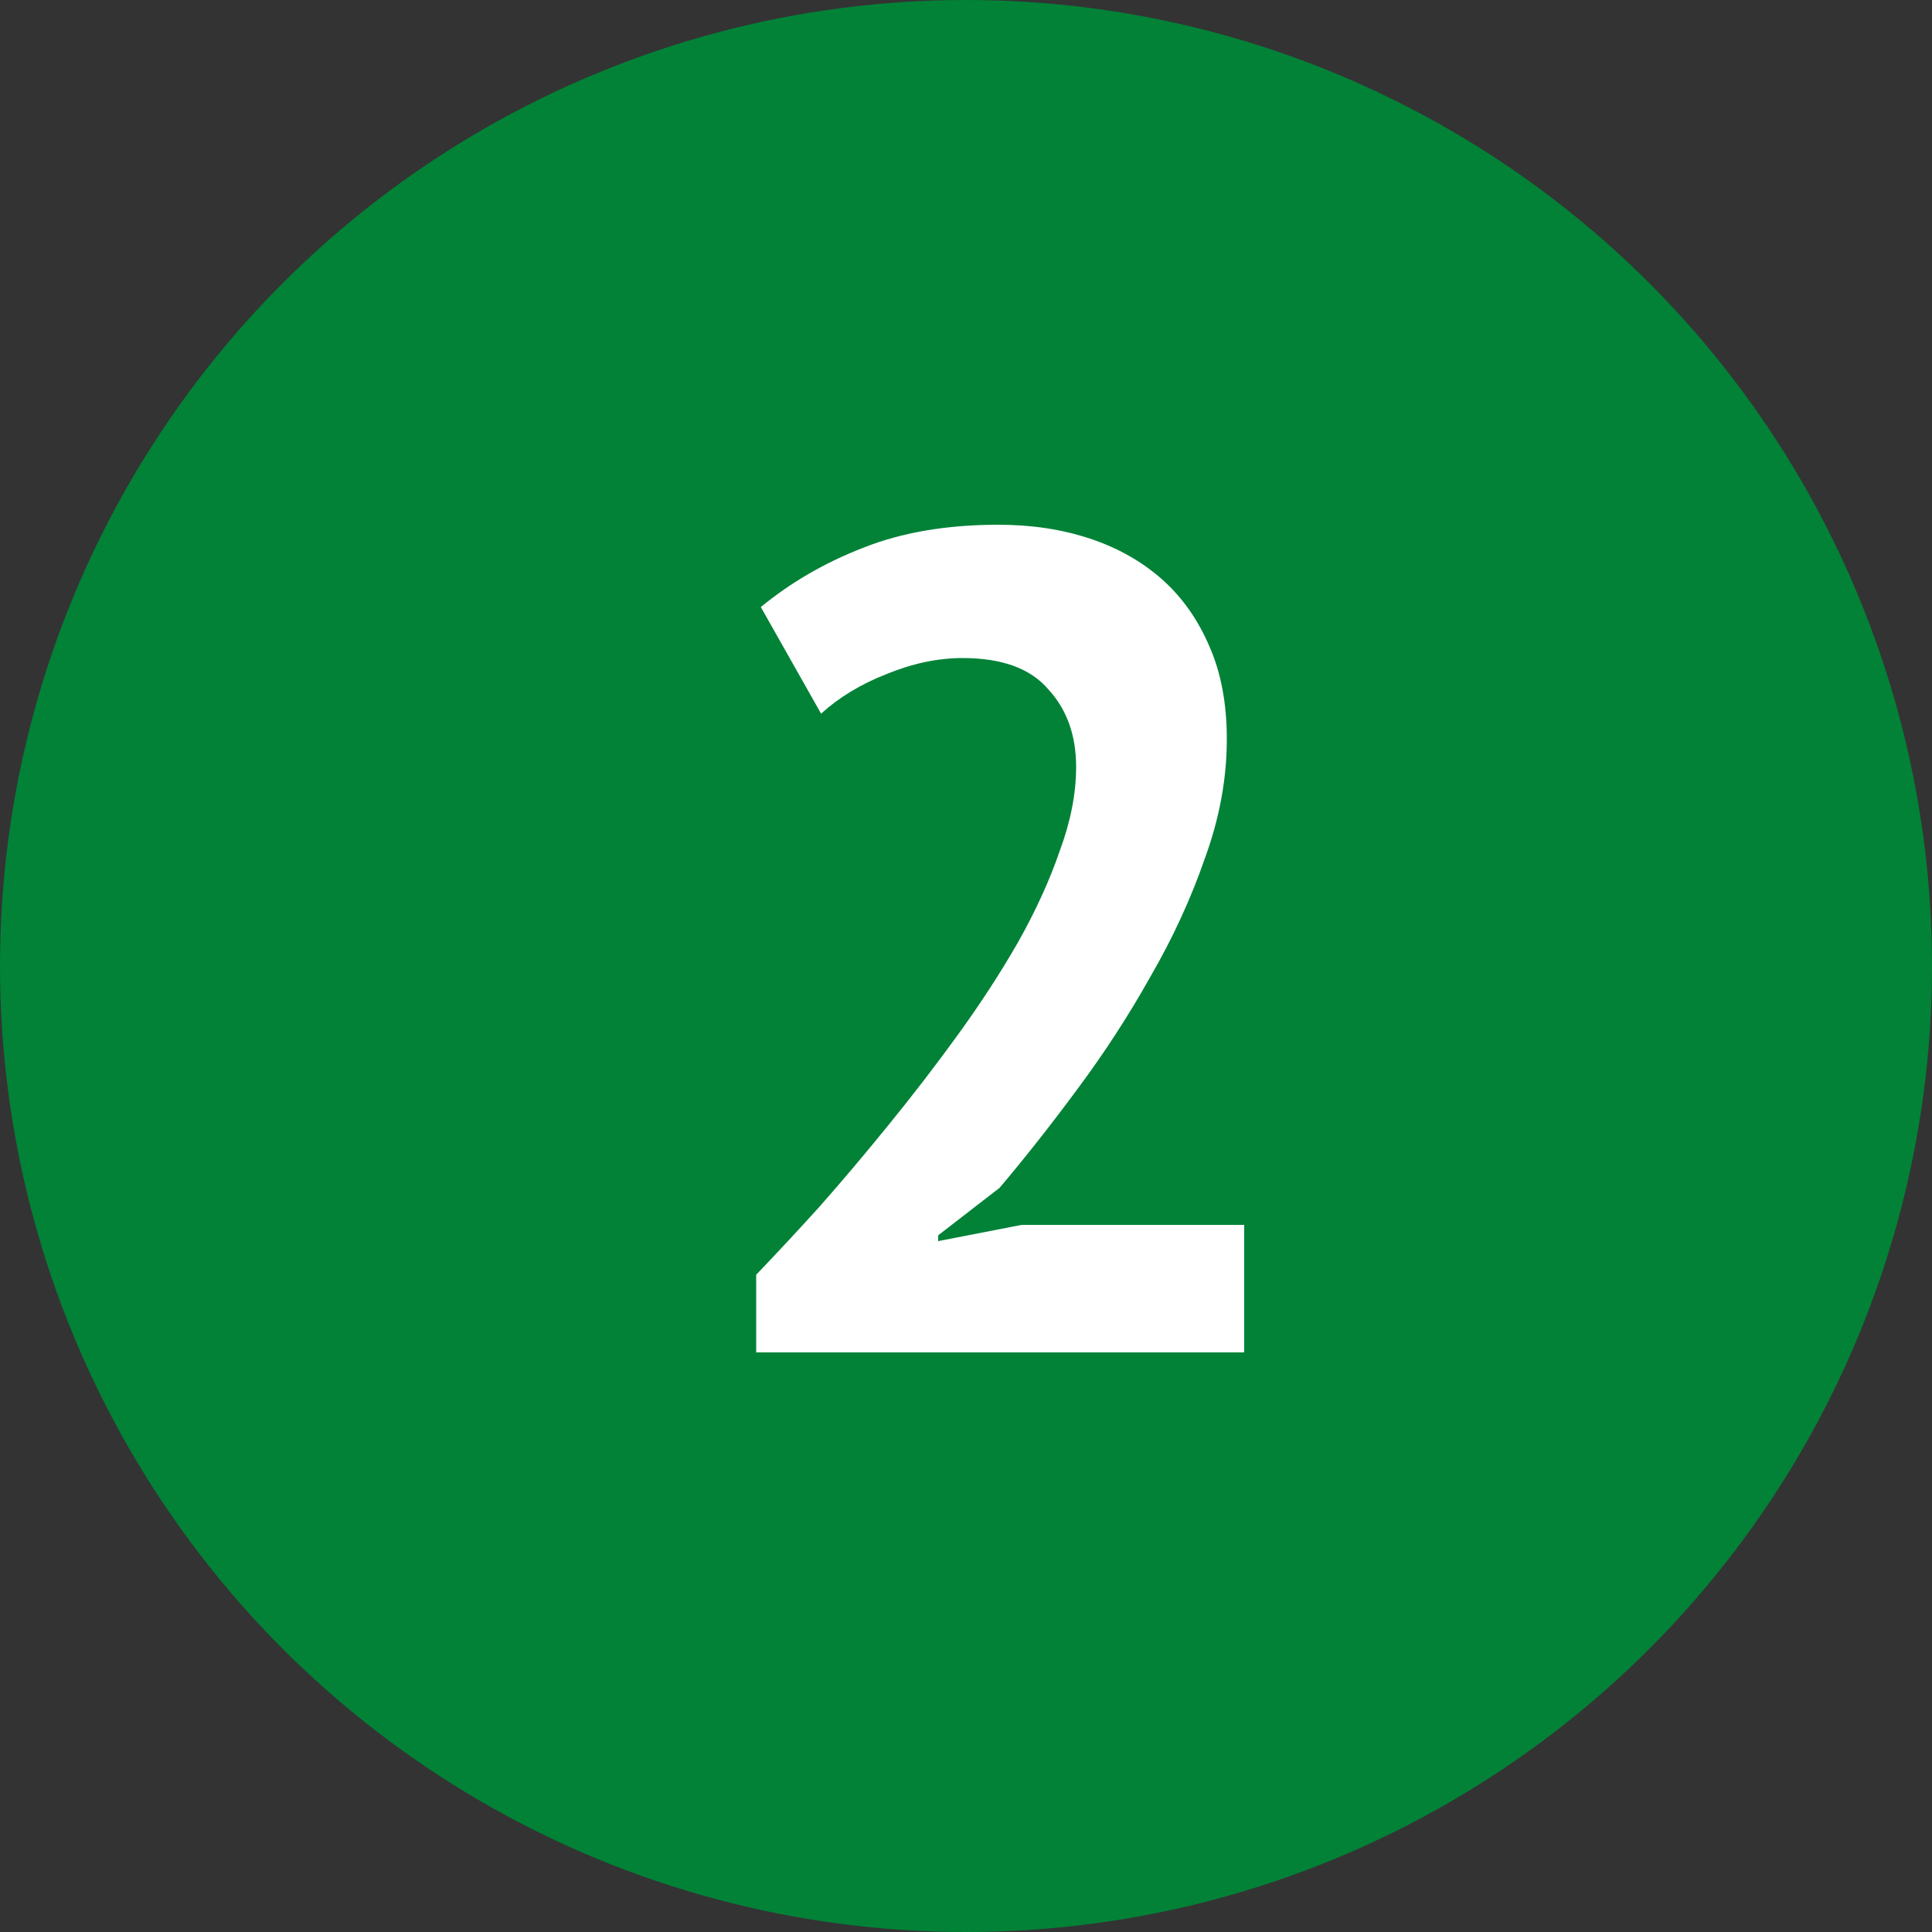 <?xml version="1.0" encoding="UTF-8"?> <svg xmlns="http://www.w3.org/2000/svg" width="40" height="40" viewBox="0 0 40 40" fill="none"><rect x="0" y="0" width="40" height="40" fill="#333333" stroke="none"/> <circle cx="20" cy="20" r="20" fill="#018237"></circle> <path d="M25.4 15.304C25.4 16.12 25.248 16.944 24.944 17.776C24.656 18.608 24.28 19.424 23.816 20.224C23.368 21.024 22.864 21.8 22.304 22.552C21.76 23.288 21.224 23.968 20.696 24.592L19.424 25.576V25.696L21.152 25.36H25.76V28H15.656V26.392C16.04 25.992 16.472 25.528 16.952 25C17.432 24.456 17.912 23.888 18.392 23.296C18.888 22.688 19.368 22.064 19.832 21.424C20.296 20.784 20.712 20.144 21.08 19.504C21.448 18.848 21.736 18.216 21.944 17.608C22.168 17 22.28 16.424 22.28 15.88C22.28 15.224 22.088 14.688 21.704 14.272C21.336 13.84 20.744 13.624 19.928 13.624C19.416 13.624 18.888 13.736 18.344 13.96C17.816 14.168 17.368 14.44 17 14.776L15.752 12.568C16.376 12.056 17.08 11.648 17.864 11.344C18.664 11.024 19.6 10.864 20.672 10.864C21.36 10.864 21.992 10.96 22.568 11.152C23.144 11.344 23.64 11.624 24.056 11.992C24.472 12.36 24.8 12.824 25.04 13.384C25.28 13.928 25.4 14.568 25.4 15.304Z" fill="white"></path> </svg> 